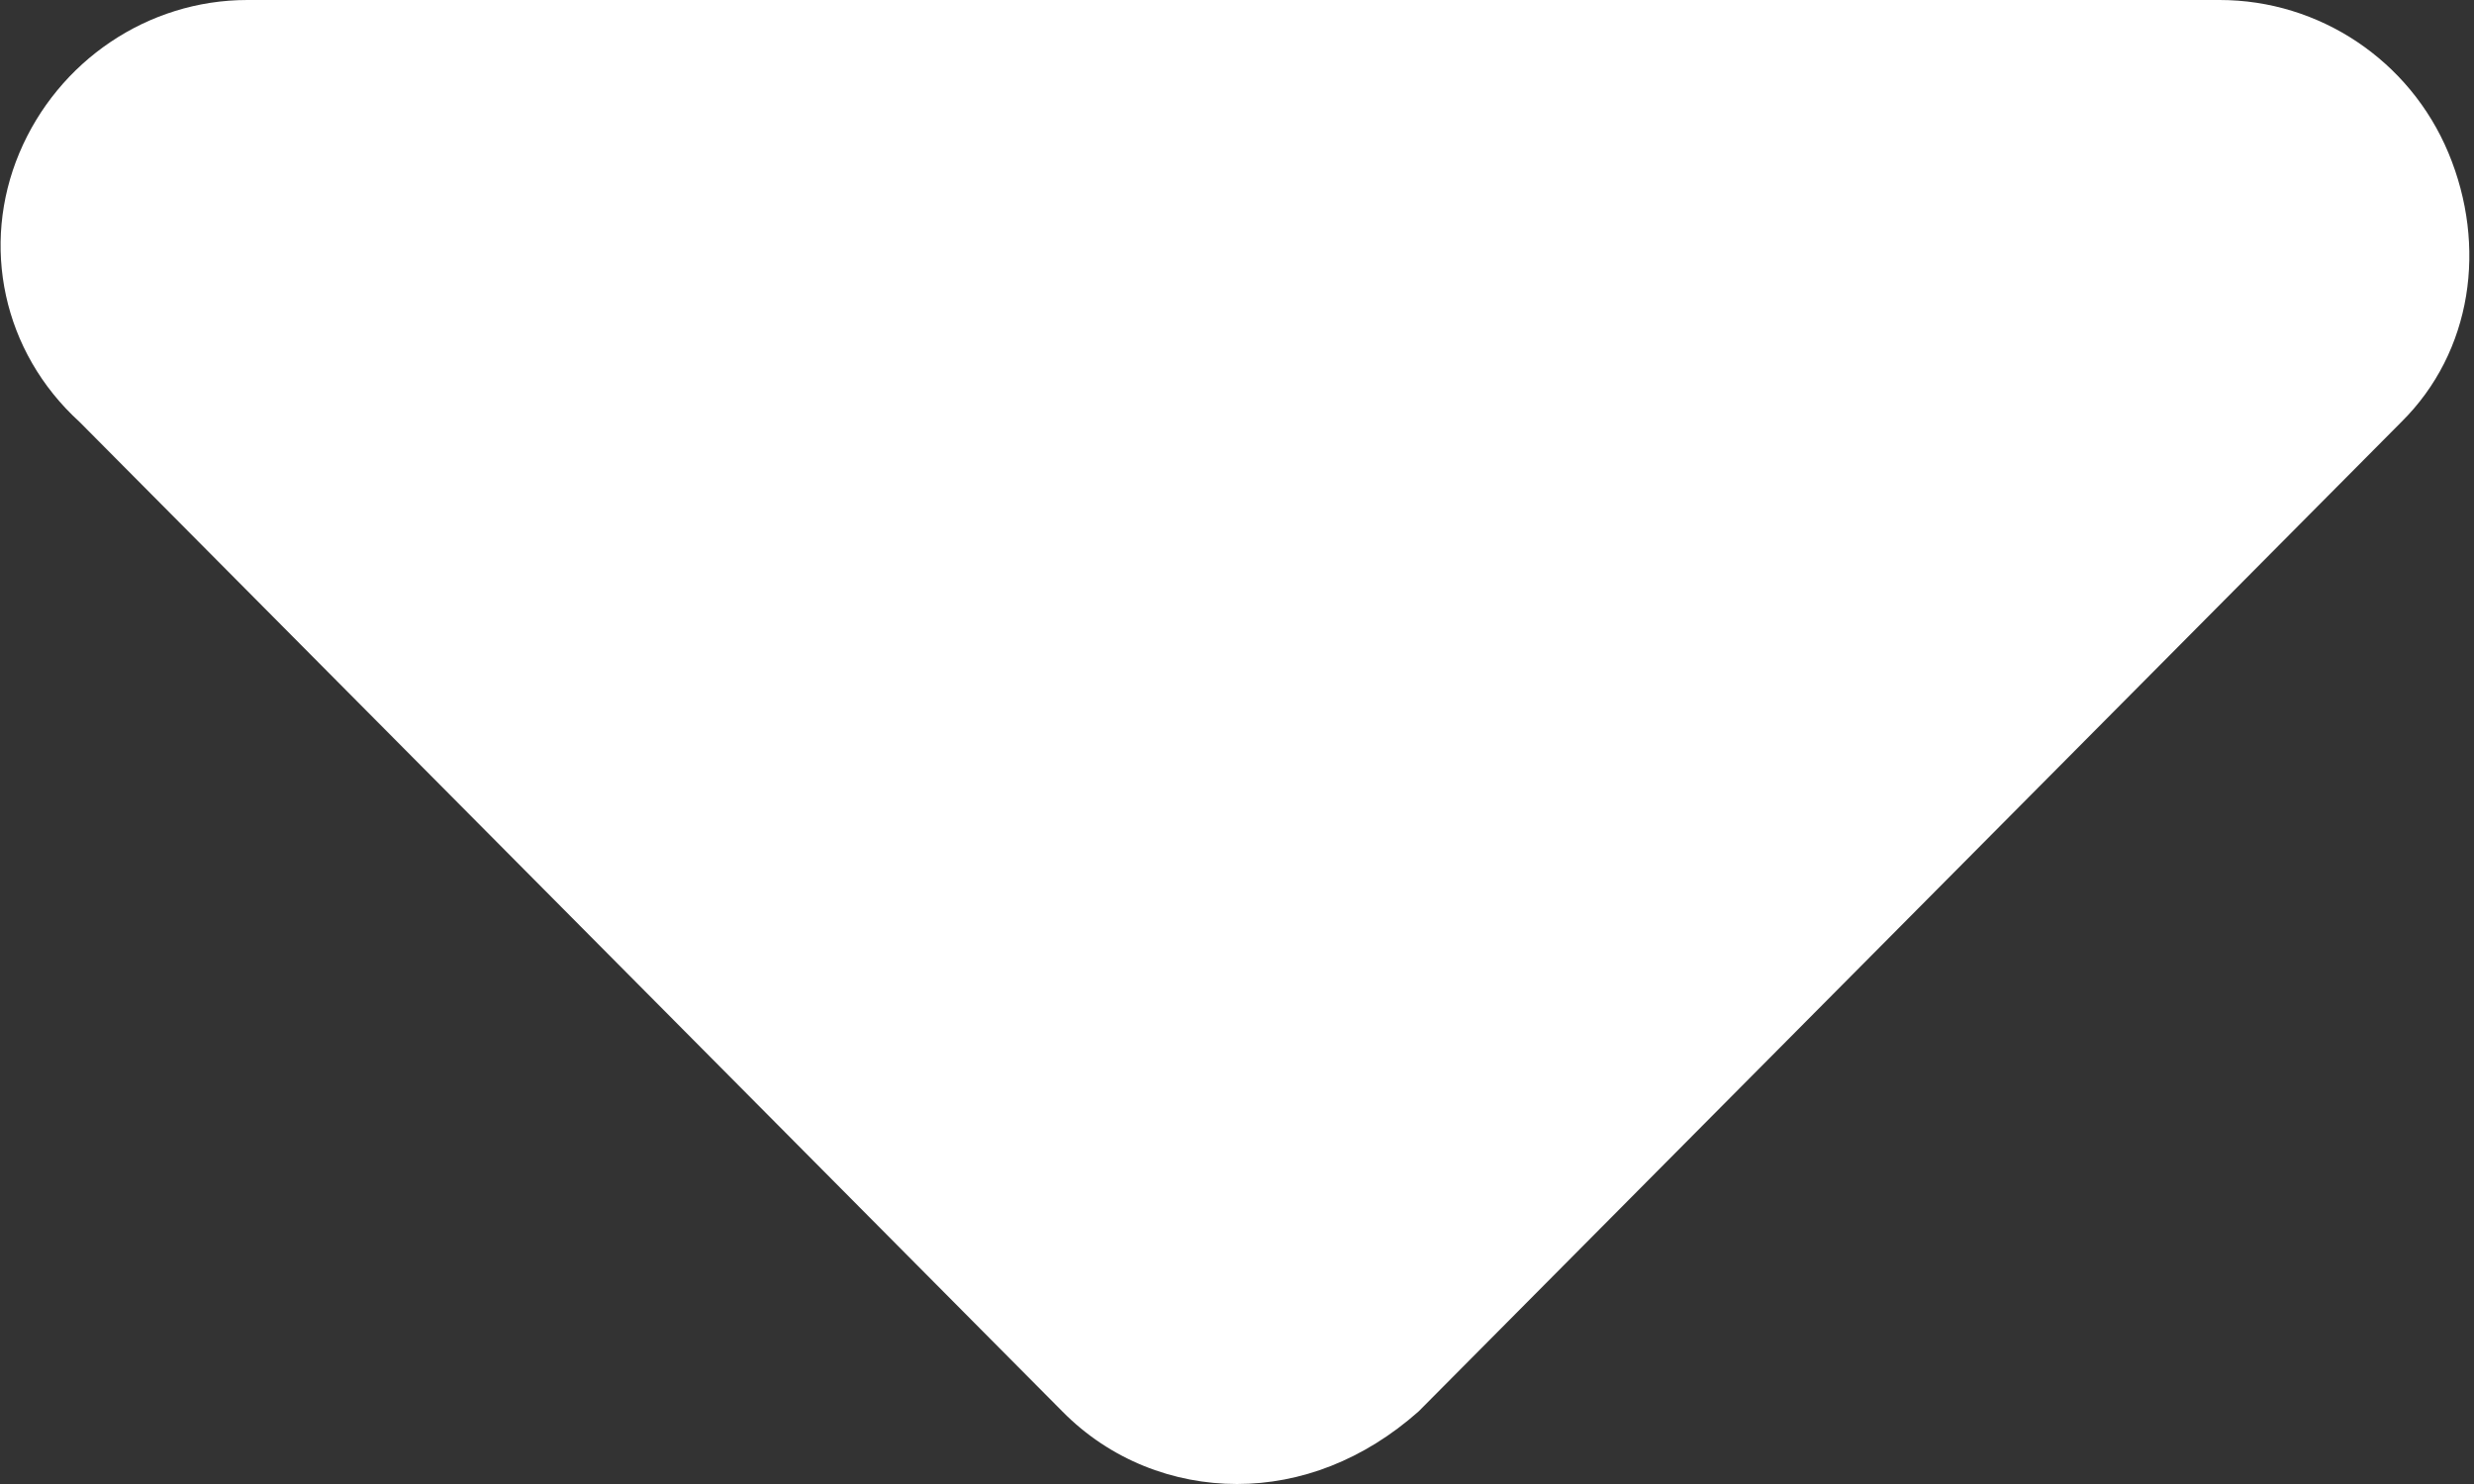 <?xml version="1.0" encoding="utf-8"?>
<!-- Generator: Adobe Illustrator 24.0.1, SVG Export Plug-In . SVG Version: 6.00 Build 0)  -->
<svg version="1.1" id="Capa_1" xmlns="http://www.w3.org/2000/svg" xmlns:xlink="http://www.w3.org/1999/xlink" x="0px" y="0px"
	 viewBox="0 0 320 192" style="enable-background:new 0 0 320 192;" xml:space="preserve">
<rect x="0" y="0" width="320" height="192" fill="#333333" stroke="none"/>
<style type="text/css">
	.st0{fill:#FFFFFF;}
</style>
<path class="st0" d="M310.6,54.6l-127.1,128c-7.1,6.3-15.3,9.4-23.5,9.4s-16.4-3.1-22.6-9.4L10.3,54.6c-10-9.1-12.8-22.9-7.8-34.8
	S19.1,0,32,0h255.1c12.9,0,24.6,7.8,29.6,19.8S319.8,45.5,310.6,54.6z"/>
</svg>
